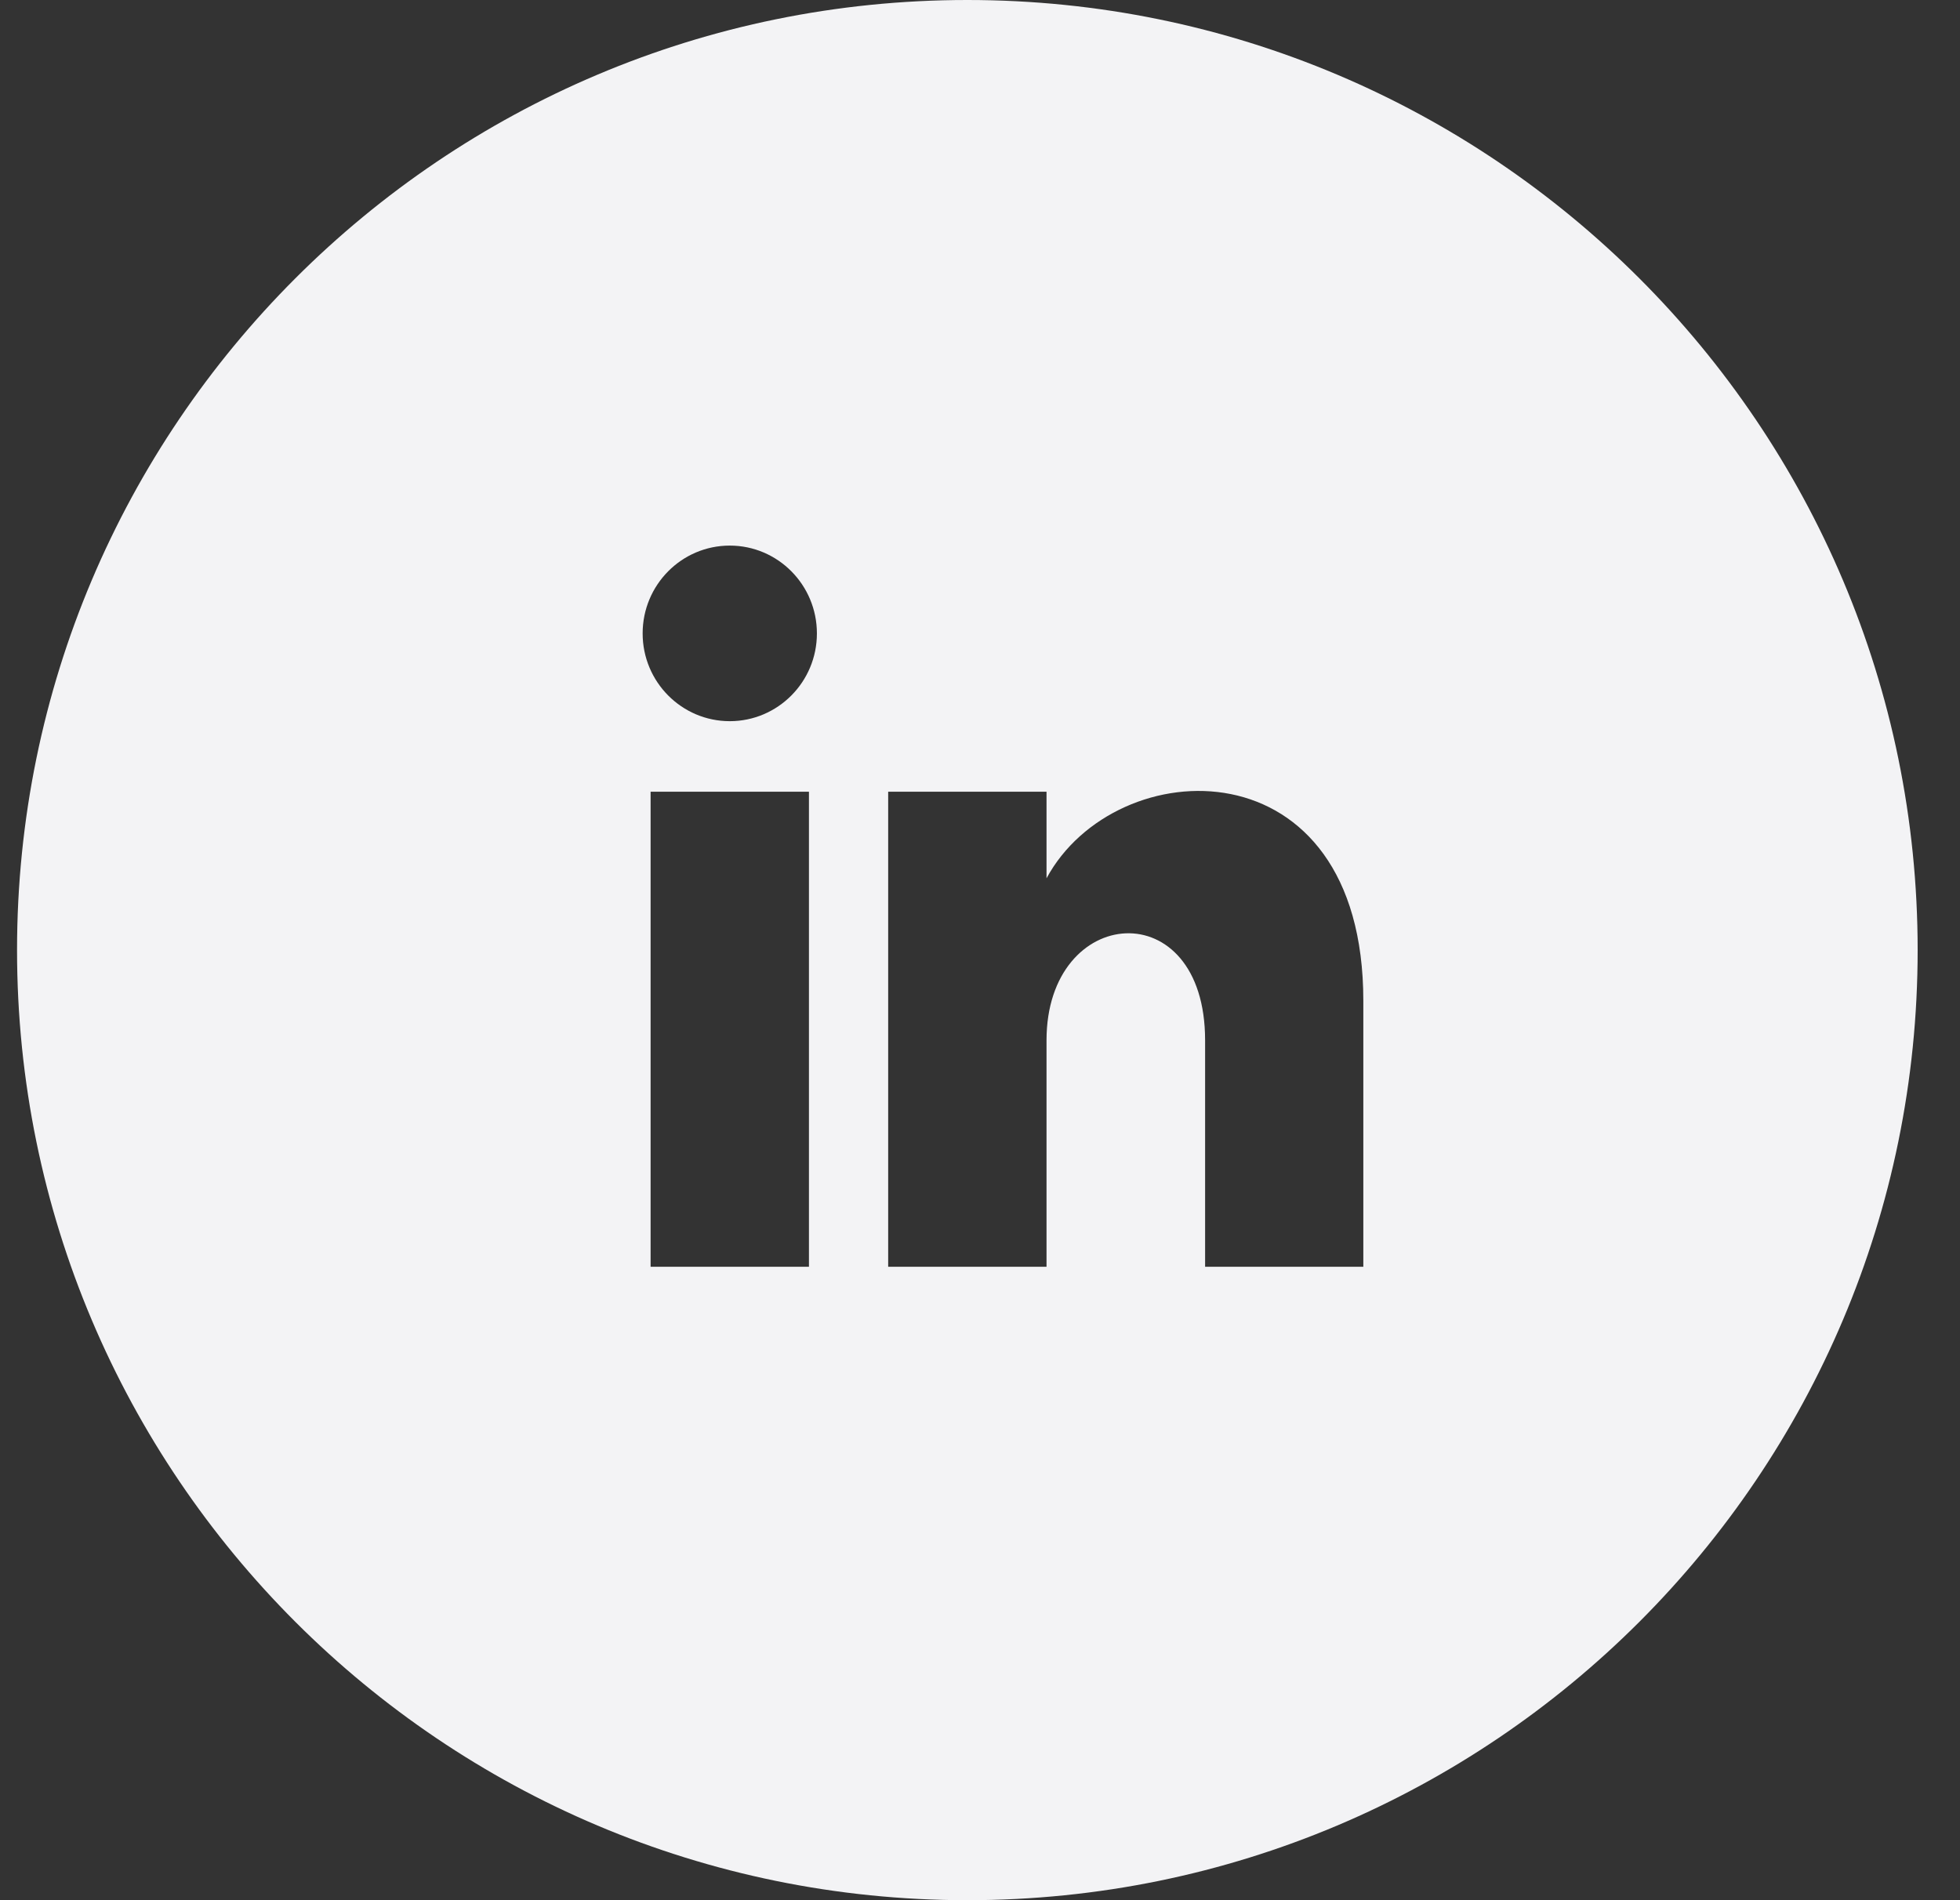 <svg width="33" height="32" viewBox="0 0 33 32" fill="none" xmlns="http://www.w3.org/2000/svg">
<rect x="0" y="0" width="33" height="32" fill="#333333" stroke="none"/>
<path d="M16.287 0C7.451 0 0.287 7.164 0.287 16C0.287 24.836 7.451 32 16.287 32C25.123 32 32.287 24.836 32.287 16C32.287 7.164 25.123 0 16.287 0ZM13.62 21.333H10.954V13.333H13.62V21.333ZM12.287 12.145C11.478 12.145 10.82 11.484 10.82 10.667C10.82 9.851 11.476 9.188 12.287 9.188C13.098 9.188 13.754 9.851 13.754 10.667C13.754 11.484 13.096 12.145 12.287 12.145ZM22.954 21.333H20.29V17.519C20.29 15.011 17.62 15.223 17.62 17.519V21.333H14.954V13.333H17.62V14.791C18.783 12.636 22.954 12.476 22.954 16.855V21.333Z" fill="#F3F3F5"/>
</svg>
